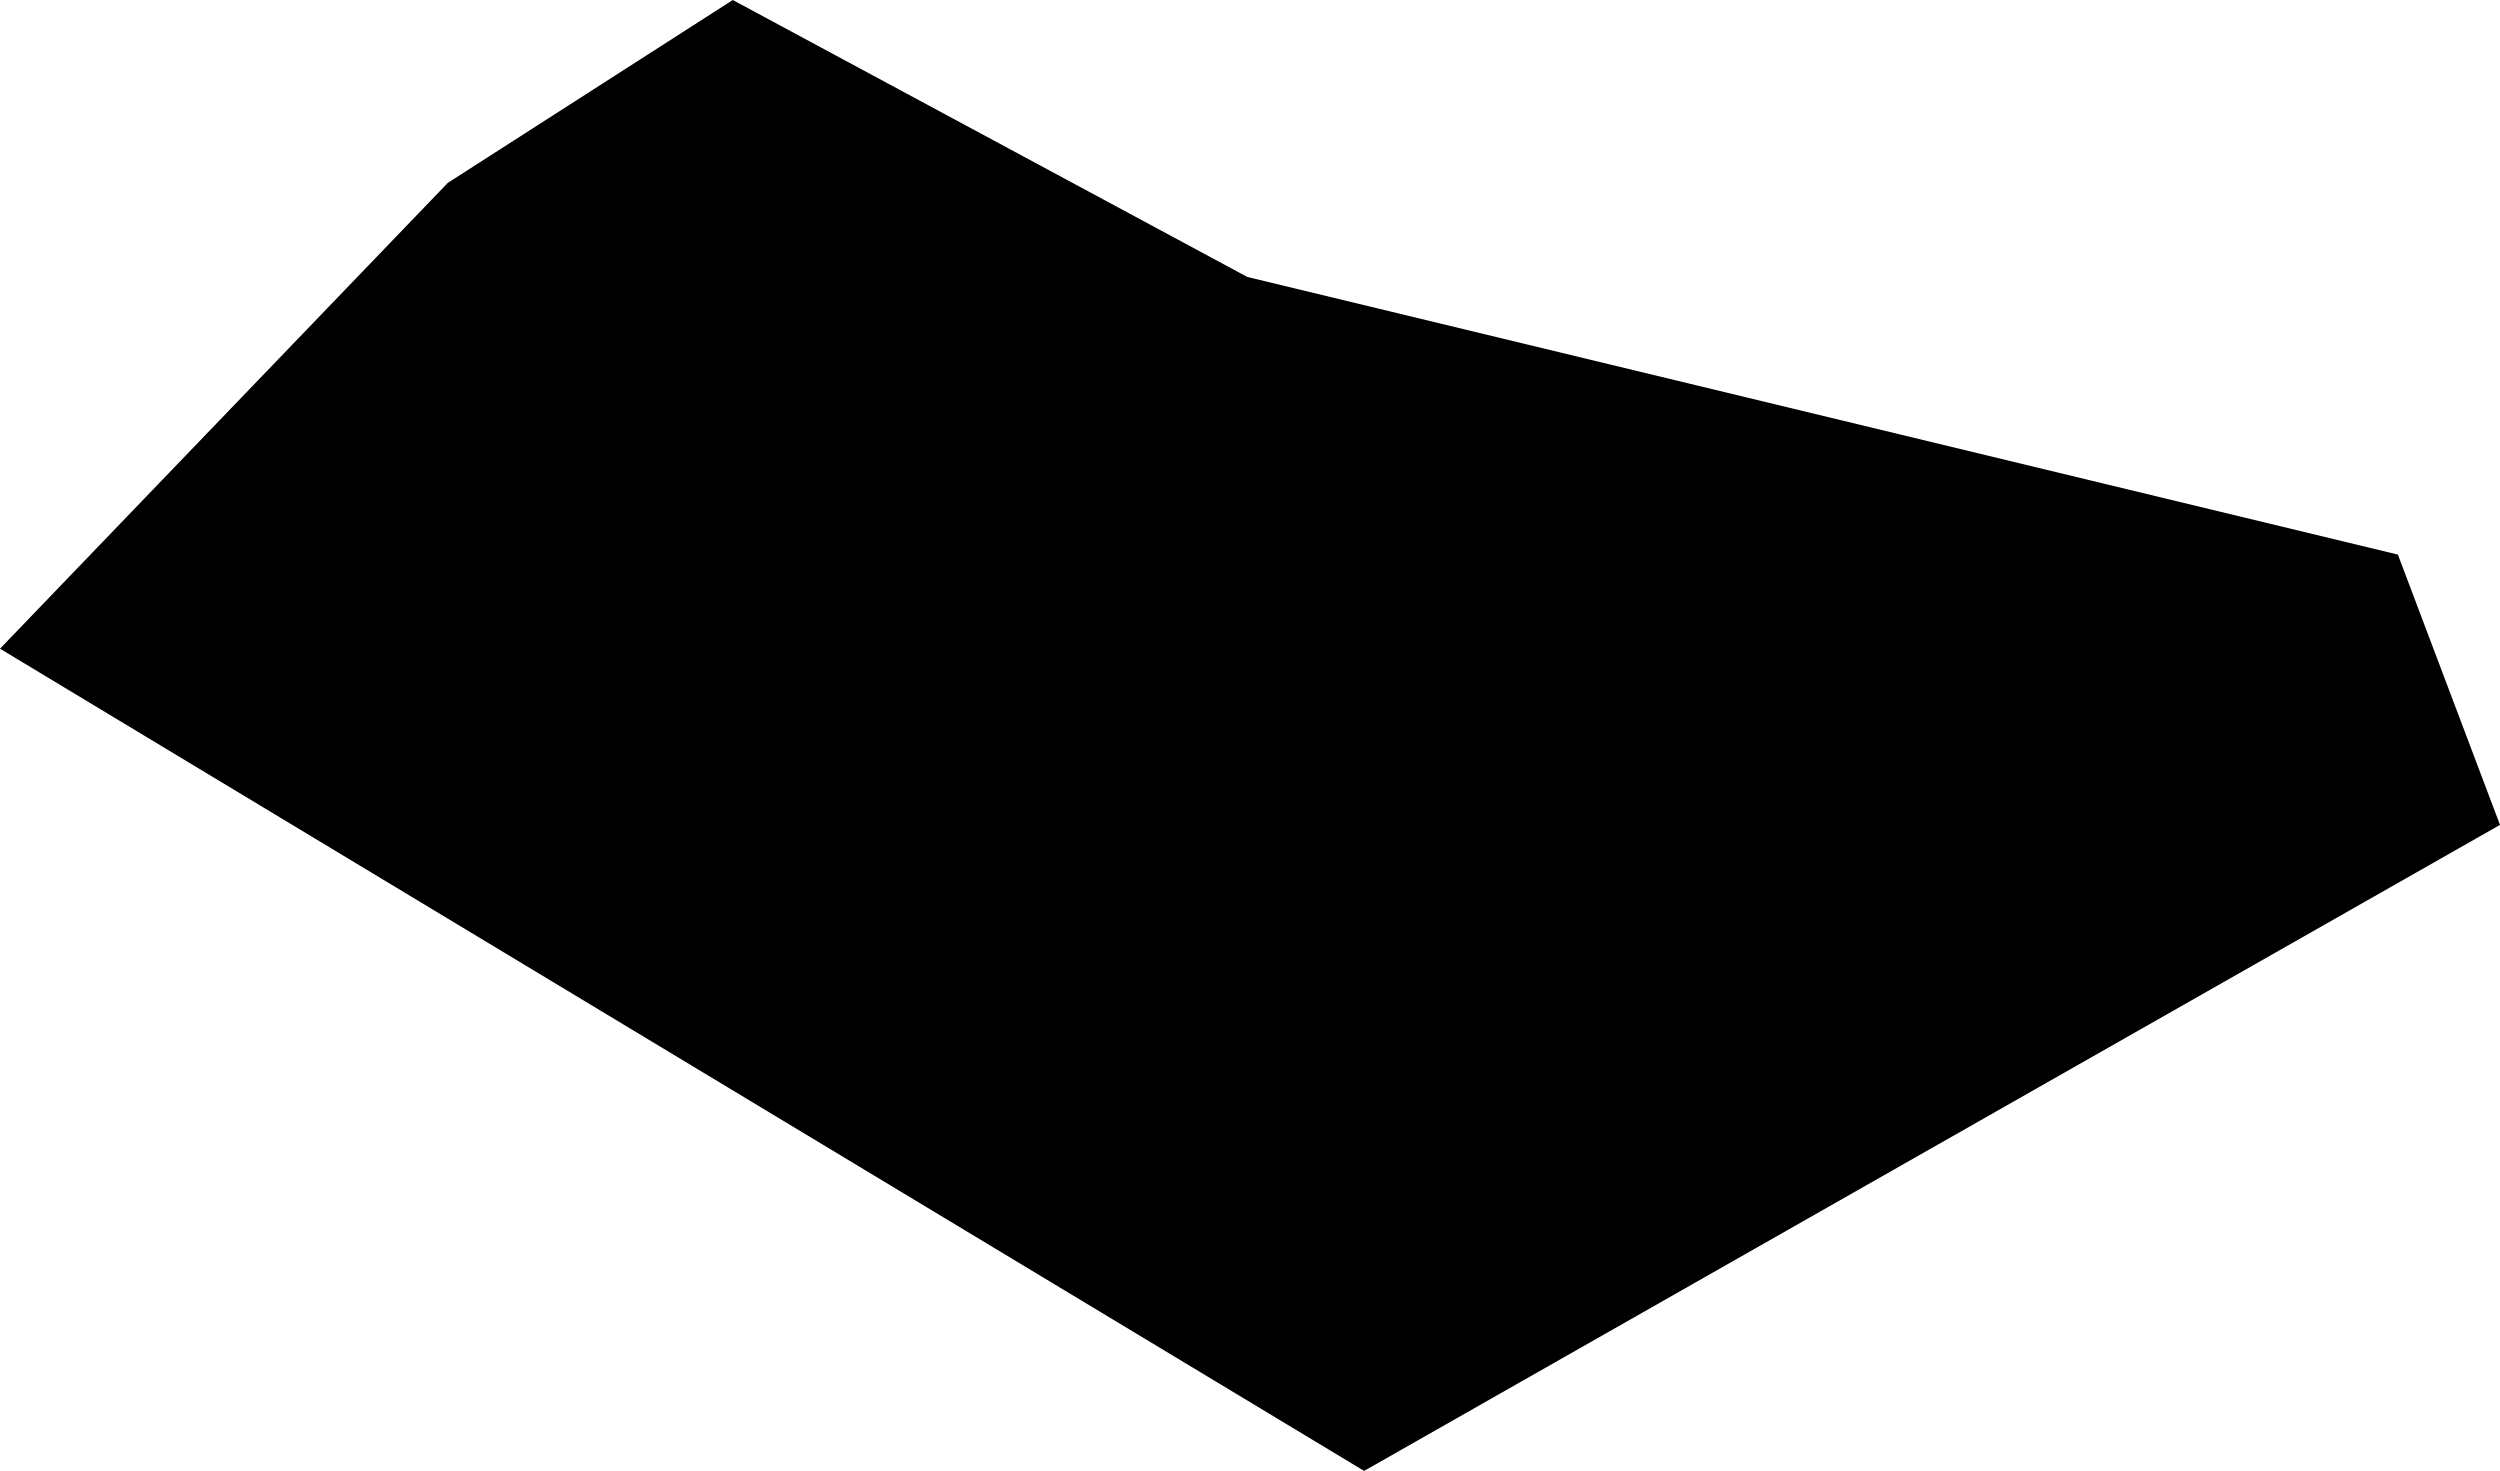 <svg width="1024" height="602.482" class="wof-campus" edtf:cessation="" edtf:inception="" id="wof-%!s(int64=102533927)" mz:is_ceased="-1" mz:is_current="1" mz:is_deprecated="-1" mz:is_superseded="0" mz:is_superseding="0" mz:latitude="44.119058" mz:longitude="-123.21303" mz:max_latitude="44.120235" mz:max_longitude="-123.211166" mz:min_latitude="44.118031" mz:min_longitude="-123.214912" mz:uri="https://data.whosonfirst.org/102/533/927/102533927.geojson" viewBox="0 0 1024.00 602.48" wof:belongsto="85688513,85633793,101716261,102081603,85877223" wof:country="US" wof:id="102533927" wof:lastmodified="1652218210" wof:name="Eugene Airport-Mahlon Sweet Field" wof:parent_id="85877223" wof:path="102/533/927/102533927.geojson" wof:placetype="campus" wof:repo="sfomuseum-data-whosonfirst" wof:superseded_by="" wof:supersedes="" xmlns="http://www.w3.org/2000/svg" xmlns:edtf="x-urn:namespaces#edtf" xmlns:mz="x-urn:namespaces#mz" xmlns:wof="x-urn:namespaces#wof"><path d="M558.744 602.482,0 265.704,183.423 74.9,300.147 0,510.907 113.444,982.176 227.161,1024 337.871,558.744 602.482 Z"/></svg>